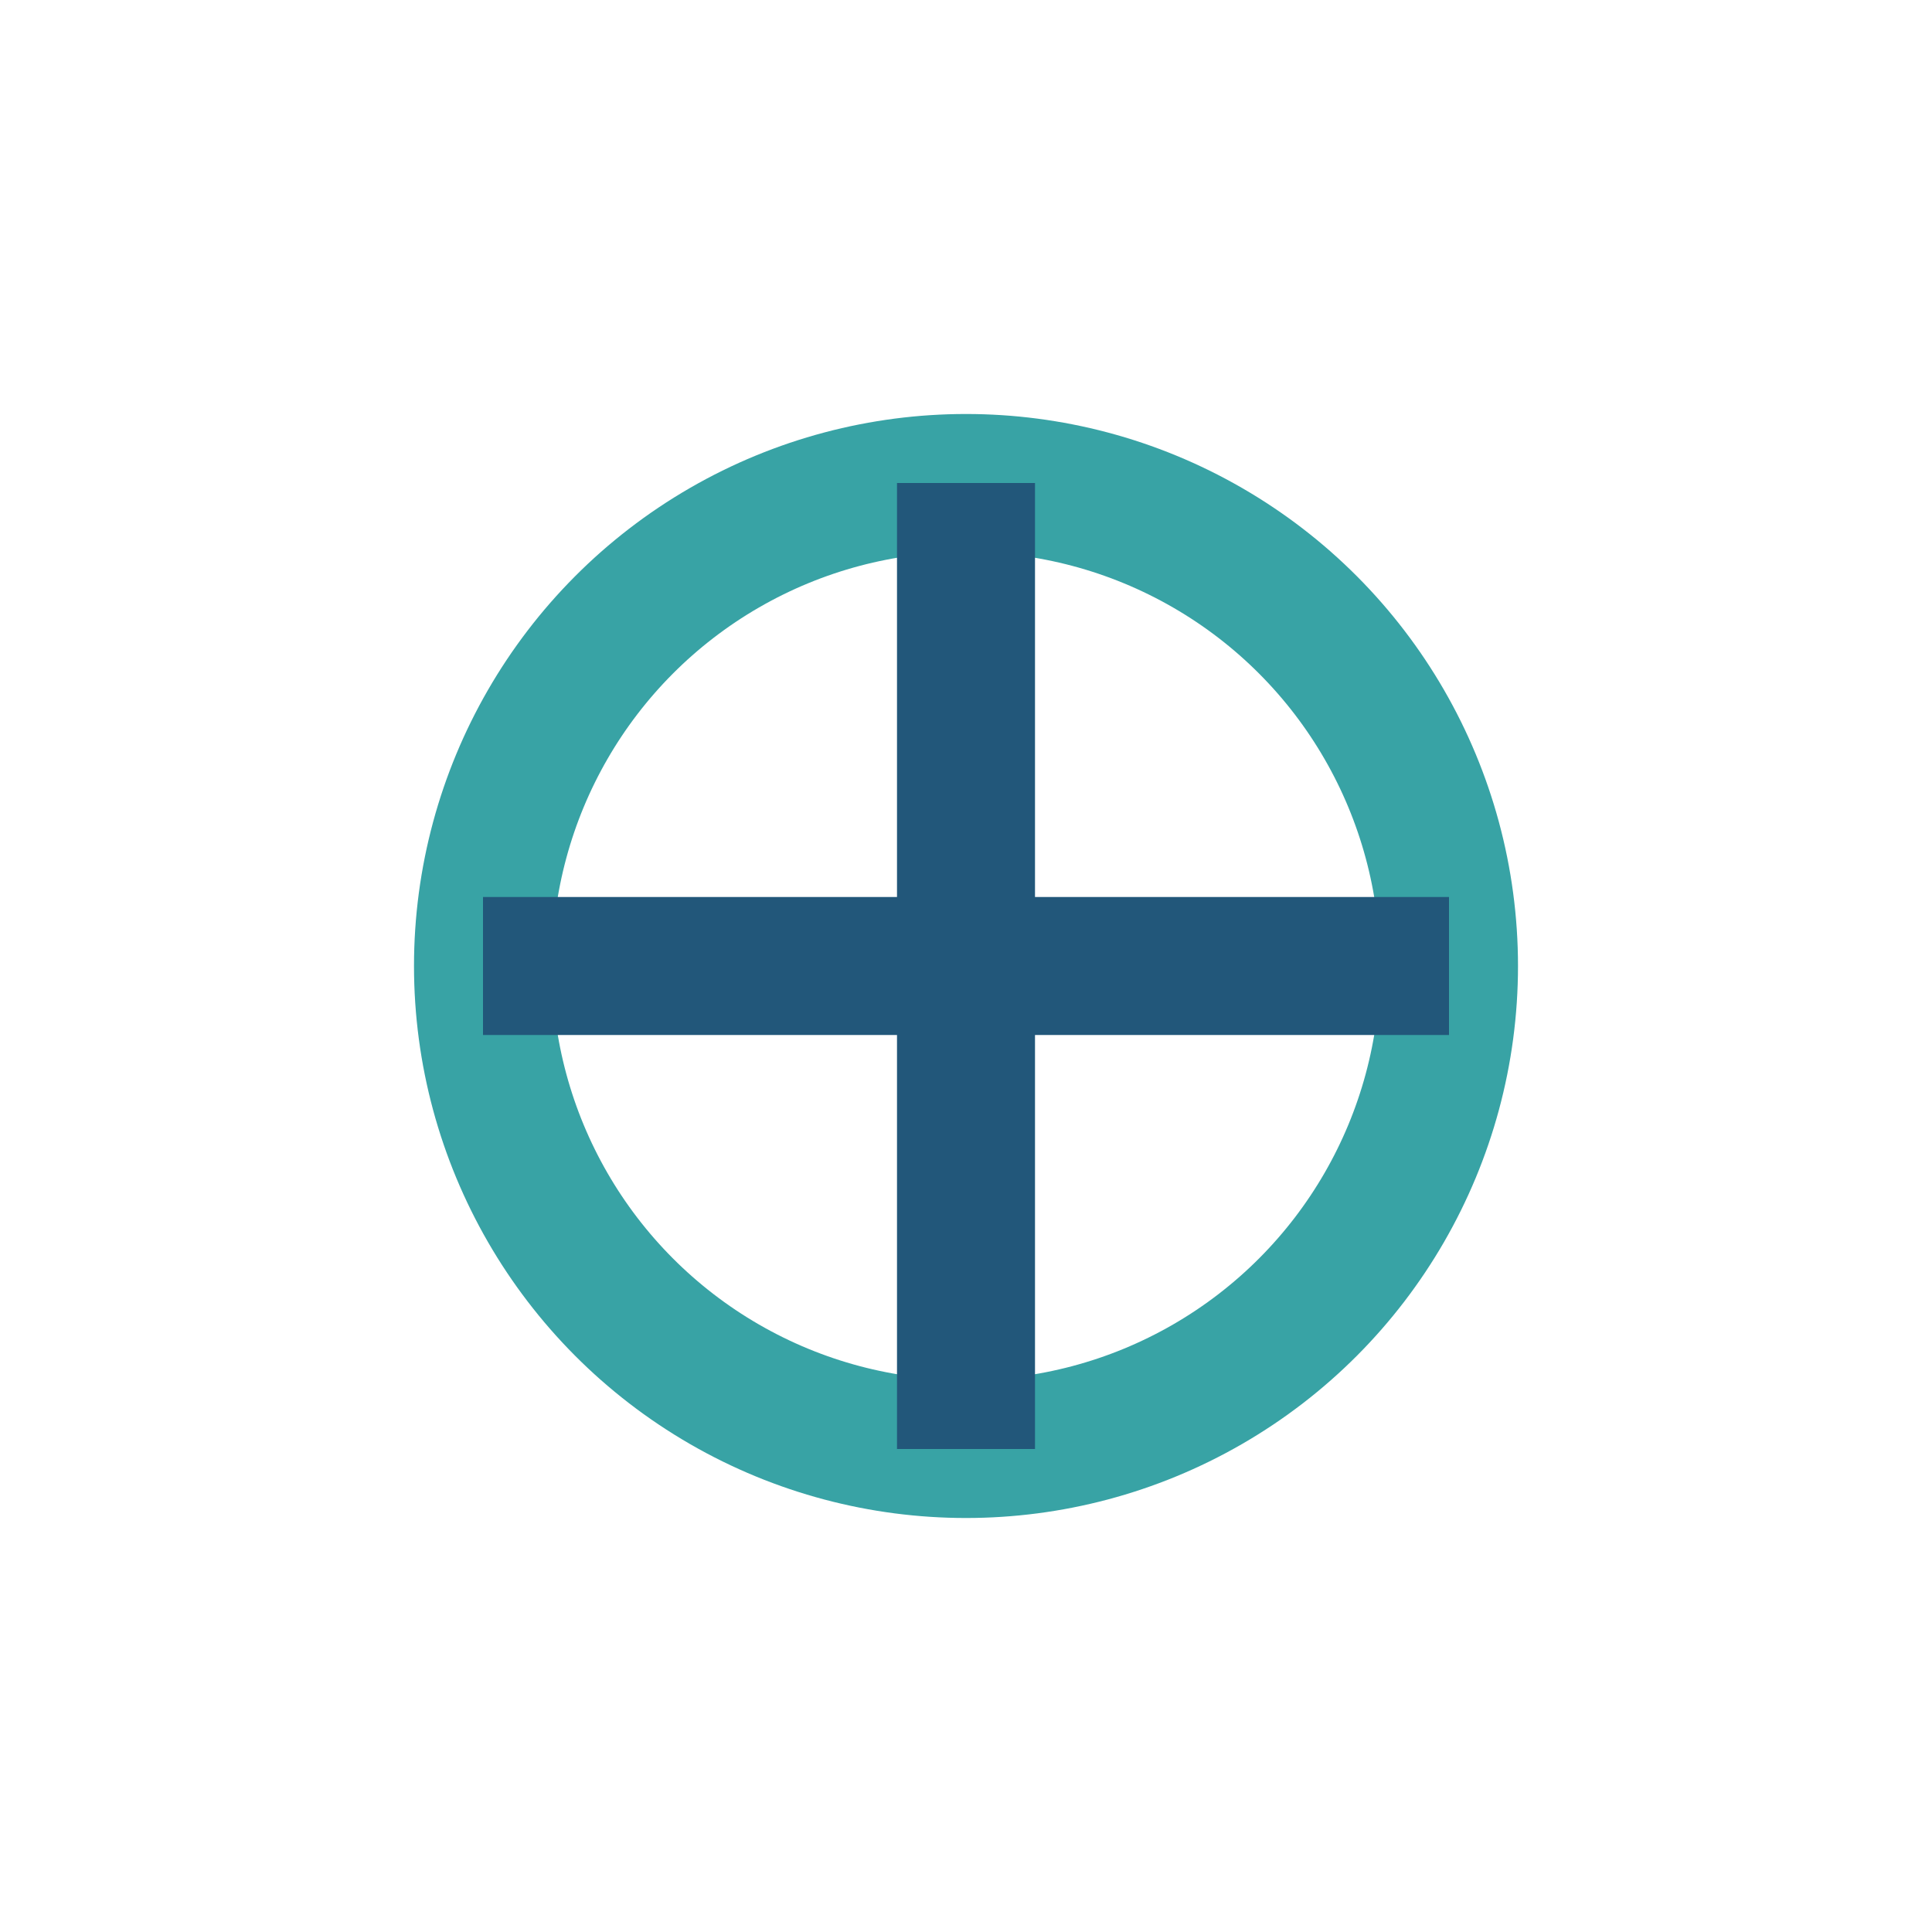 <?xml version="1.0" encoding="UTF-8"?>
<svg xmlns="http://www.w3.org/2000/svg" width="28" height="28" viewBox="0 0 28 28"><circle cx="14" cy="14" r="7" fill="none" stroke="#38A3A5" stroke-width="2"/><path d="M14 7v14M7 14h14" stroke="#22577A" stroke-width="2"/></svg>